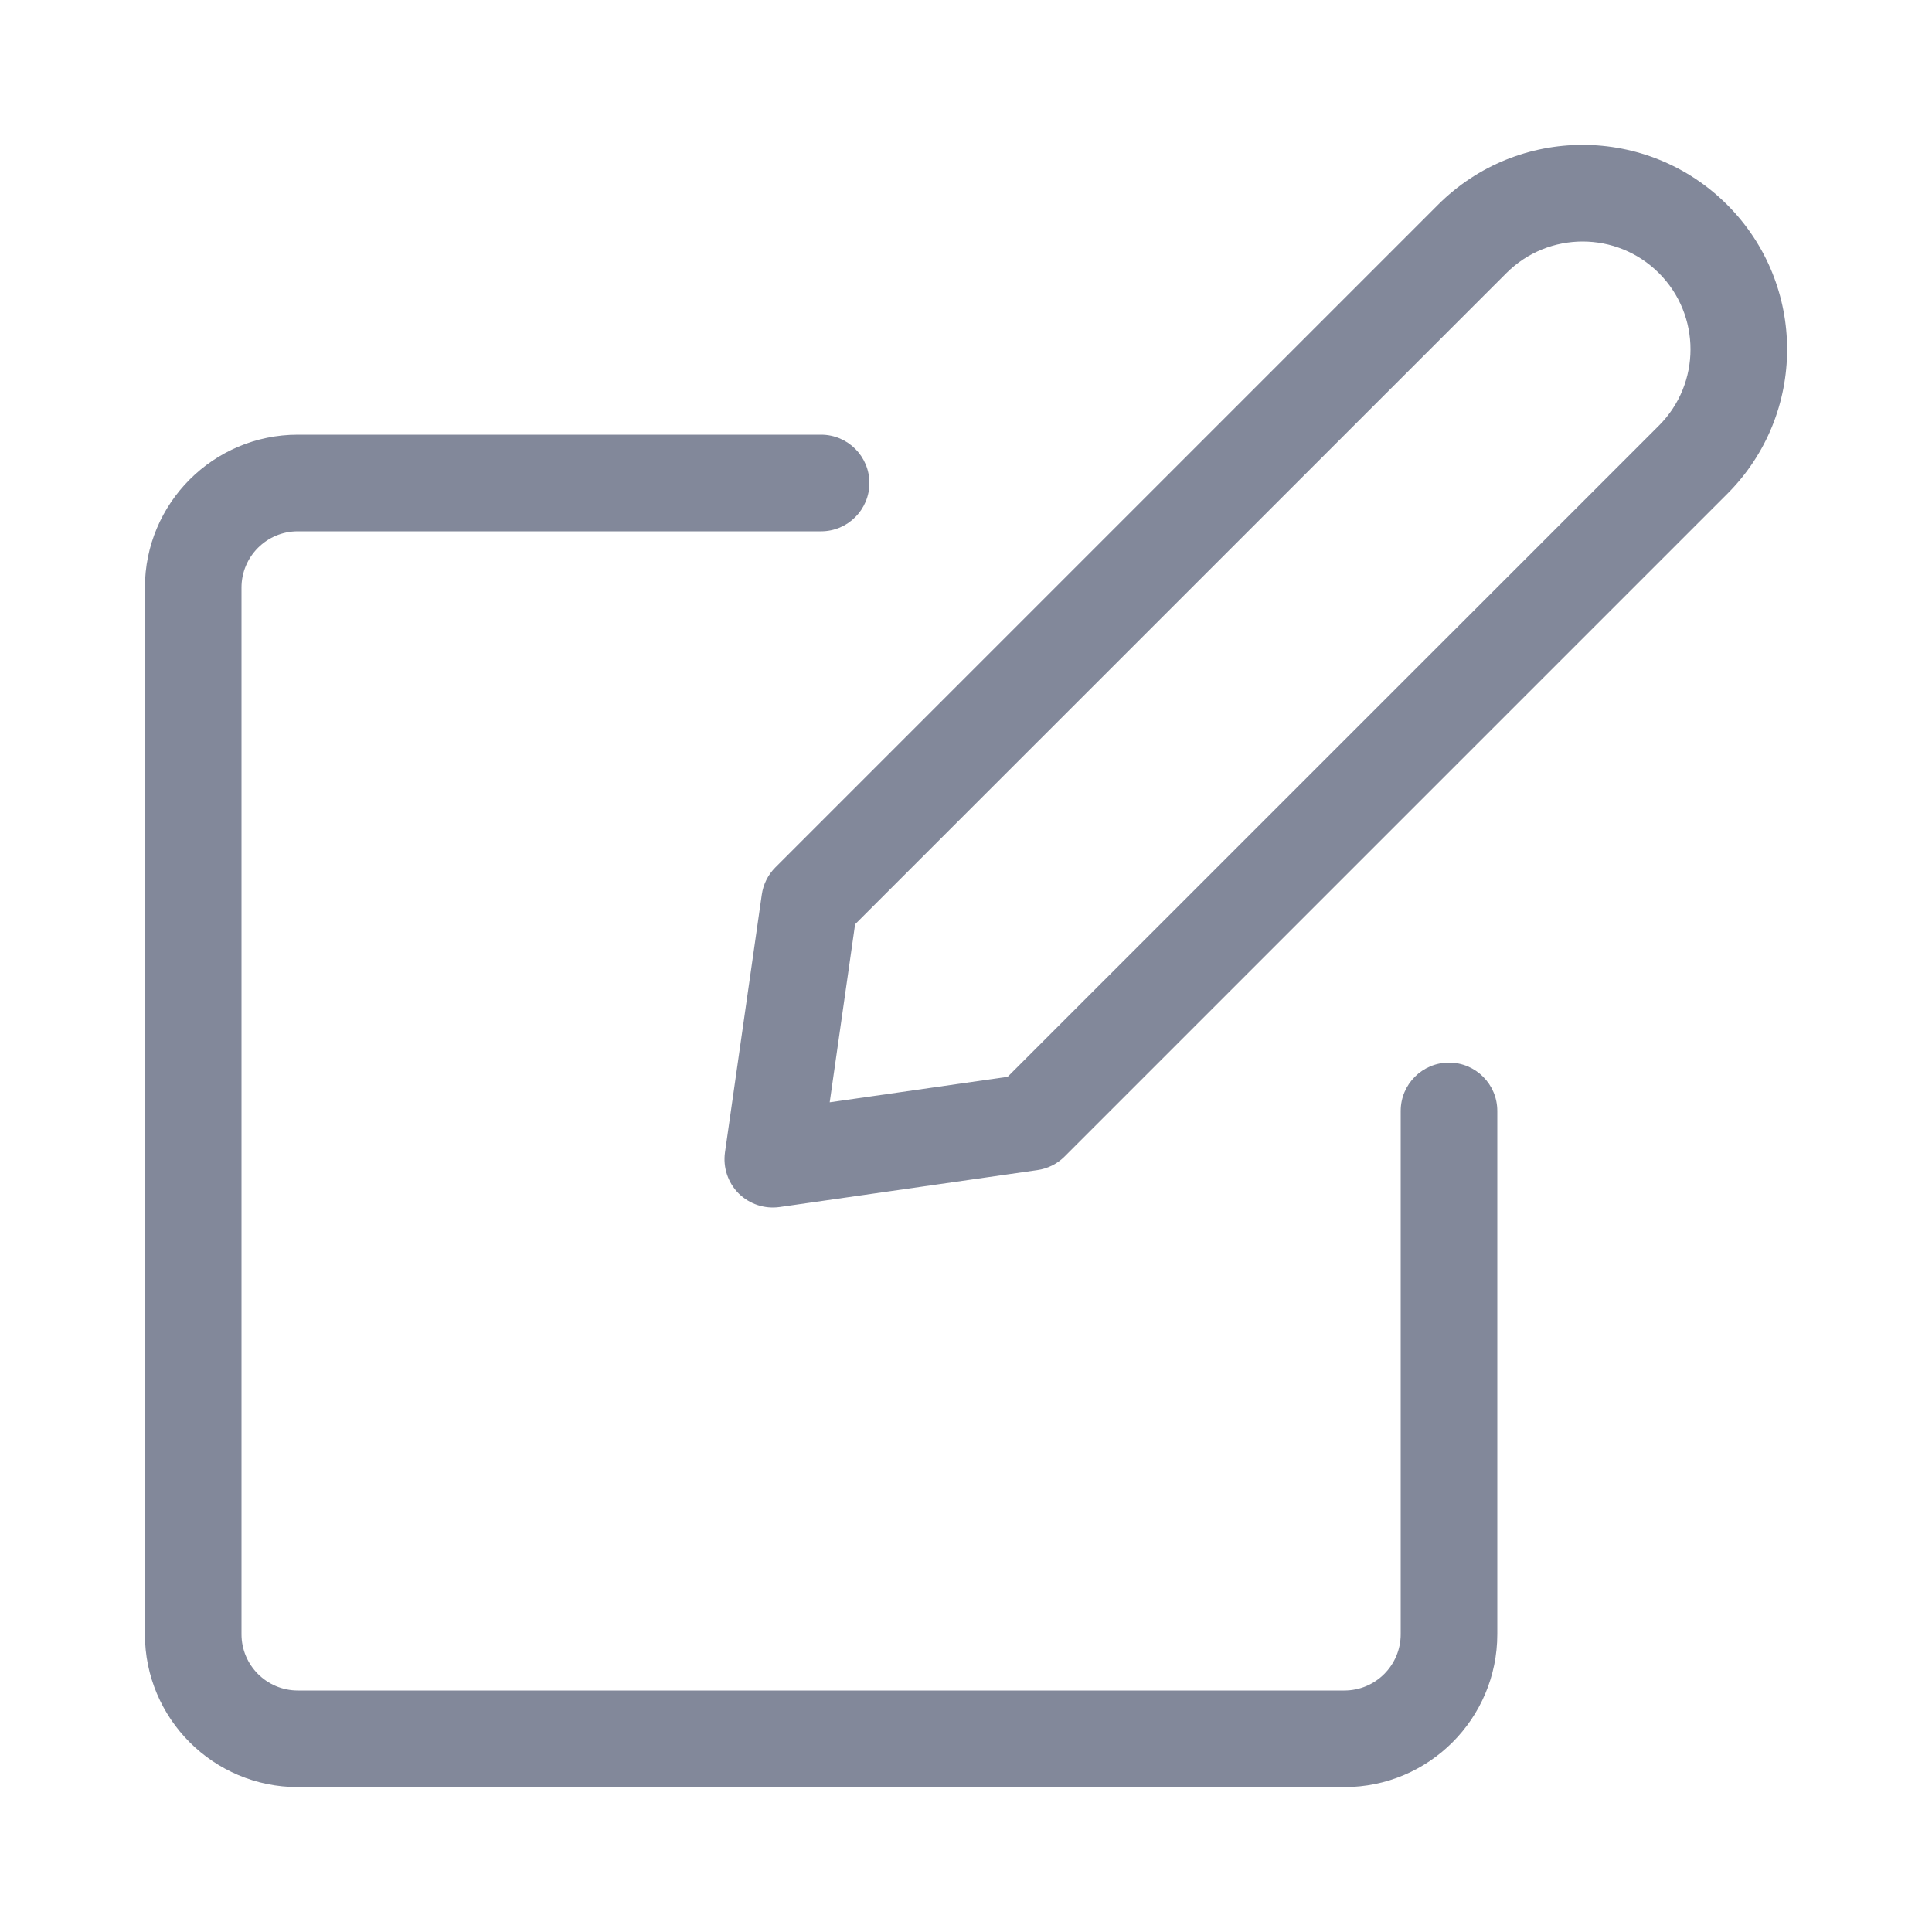 <svg width="20" height="20" viewBox="0 0 20 20" fill="none" xmlns="http://www.w3.org/2000/svg">
<path fill-rule="evenodd" clip-rule="evenodd" d="M15.594 2.827C16.03 2.391 16.737 2.391 17.173 2.827C17.609 3.263 17.609 3.97 17.173 4.406L10.431 11.147L8.589 11.411L8.852 9.568L15.594 2.827ZM17.88 2.12C17.053 1.293 15.713 1.293 14.886 2.12L8.027 8.979C7.951 9.055 7.901 9.154 7.886 9.262L7.505 11.929C7.483 12.085 7.535 12.242 7.646 12.354C7.758 12.465 7.915 12.517 8.071 12.495L10.738 12.113C10.845 12.098 10.944 12.049 11.021 11.972L17.88 5.113C18.707 4.287 18.707 2.947 17.88 2.12ZM2.5 6.083C2.5 5.761 2.761 5.5 3.083 5.5H8.5C8.776 5.5 9 5.276 9 5C9 4.724 8.776 4.5 8.5 4.5H3.083C2.209 4.5 1.5 5.209 1.5 6.083V16.917C1.5 17.791 2.209 18.5 3.083 18.5H13.917C14.791 18.5 15.5 17.791 15.5 16.917V11.5C15.5 11.224 15.276 11 15 11C14.724 11 14.5 11.224 14.5 11.5V16.917C14.5 17.239 14.239 17.5 13.917 17.5H3.083C2.761 17.5 2.5 17.239 2.5 16.917V6.083Z" fill="#82889A"/>
</svg>
